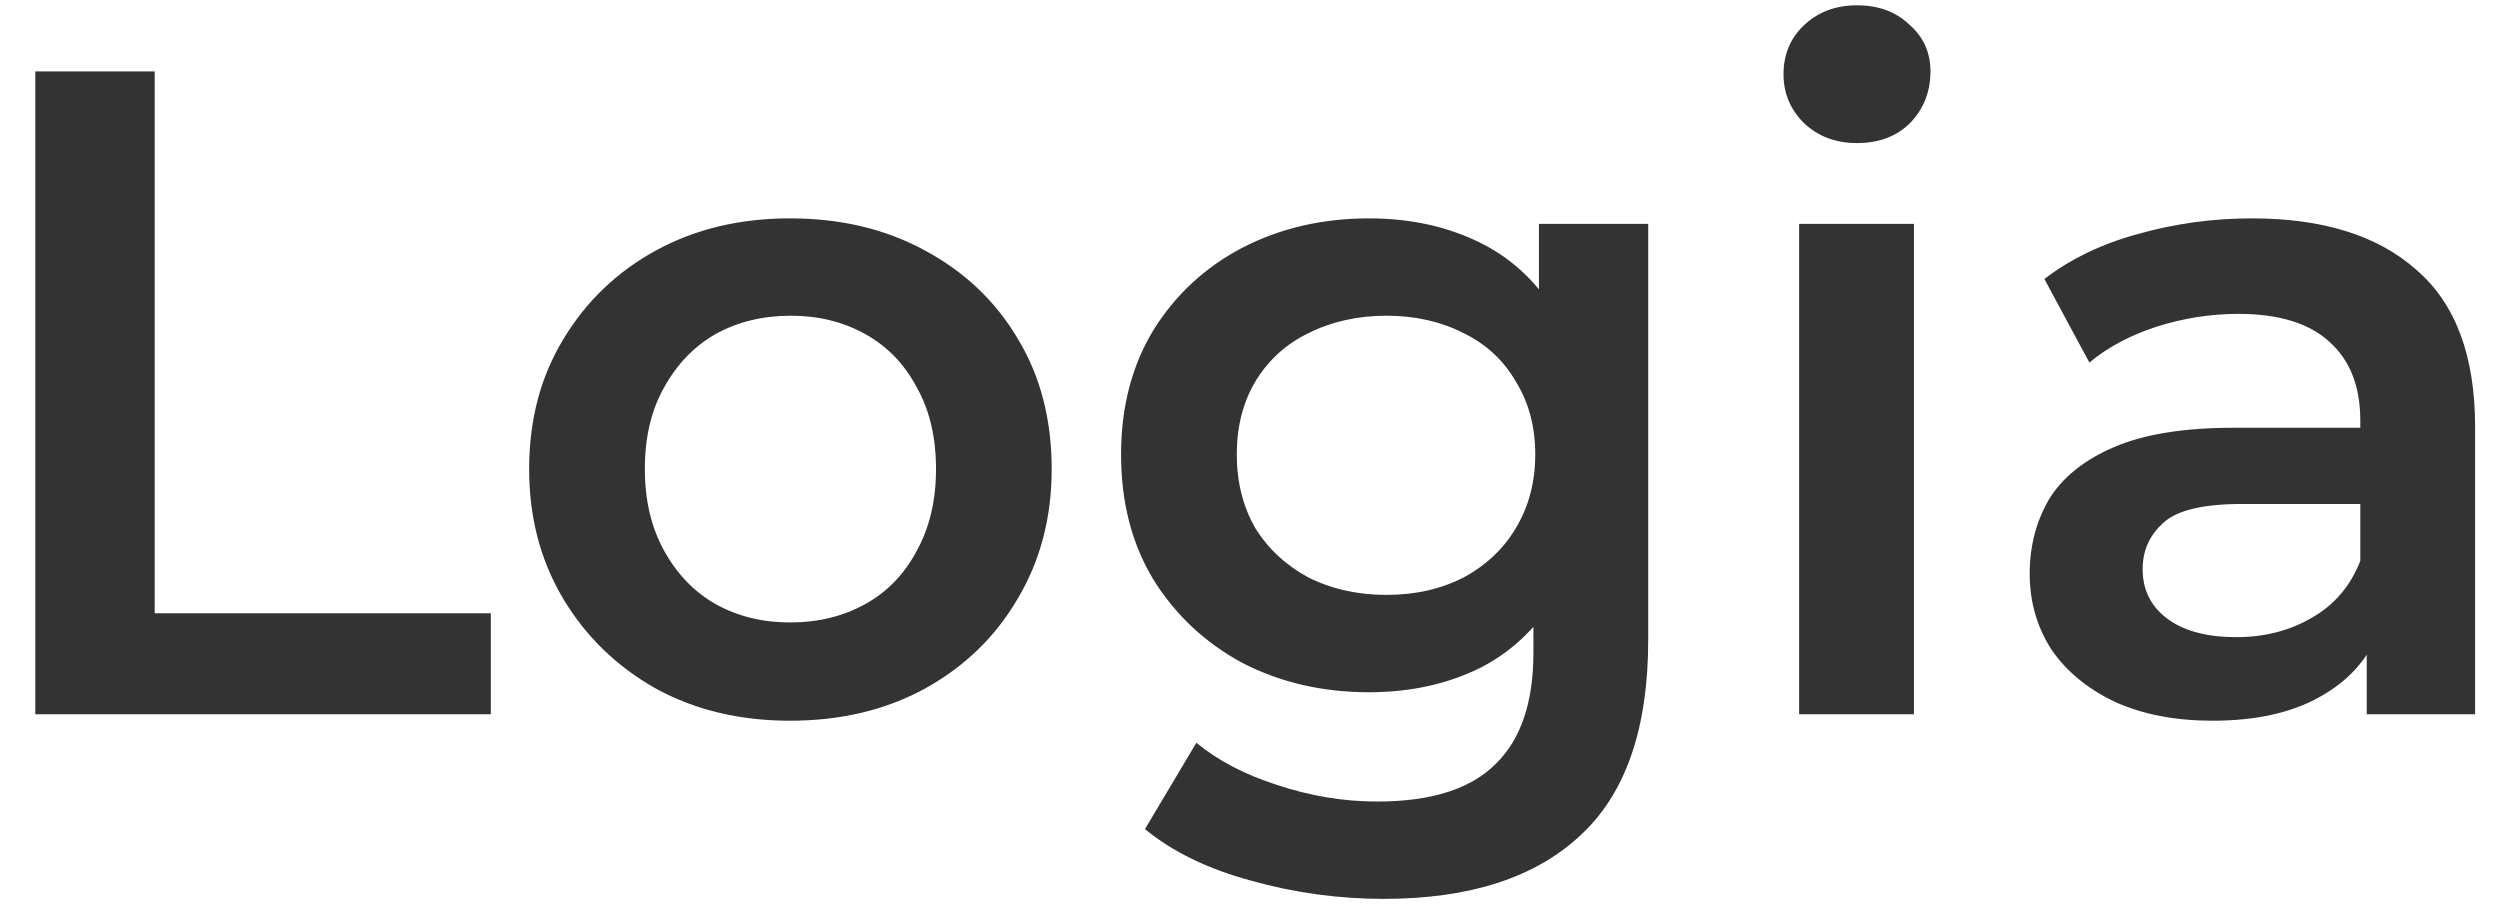<svg width="49" height="18" viewBox="0 0 49 18" fill="none" xmlns="http://www.w3.org/2000/svg">
<path d="M0.692 14V1.4H3.032V12.02H9.62V14H0.692ZM15.483 14.126C14.499 14.126 13.623 13.916 12.855 13.496C12.088 13.064 11.482 12.476 11.037 11.732C10.594 10.988 10.371 10.142 10.371 9.194C10.371 8.234 10.594 7.388 11.037 6.656C11.482 5.912 12.088 5.33 12.855 4.91C13.623 4.49 14.499 4.28 15.483 4.28C16.48 4.28 17.361 4.49 18.13 4.91C18.91 5.33 19.515 5.906 19.948 6.638C20.392 7.37 20.613 8.222 20.613 9.194C20.613 10.142 20.392 10.988 19.948 11.732C19.515 12.476 18.91 13.064 18.13 13.496C17.361 13.916 16.48 14.126 15.483 14.126ZM15.483 12.2C16.035 12.2 16.527 12.08 16.959 11.84C17.392 11.6 17.727 11.252 17.968 10.796C18.22 10.34 18.346 9.806 18.346 9.194C18.346 8.57 18.22 8.036 17.968 7.592C17.727 7.136 17.392 6.788 16.959 6.548C16.527 6.308 16.041 6.188 15.502 6.188C14.95 6.188 14.457 6.308 14.025 6.548C13.605 6.788 13.27 7.136 13.018 7.592C12.765 8.036 12.639 8.57 12.639 9.194C12.639 9.806 12.765 10.34 13.018 10.796C13.27 11.252 13.605 11.6 14.025 11.84C14.457 12.08 14.944 12.2 15.483 12.2ZM27.121 17.618C26.233 17.618 25.363 17.498 24.511 17.258C23.671 17.03 22.981 16.694 22.441 16.25L23.449 14.558C23.869 14.906 24.397 15.182 25.033 15.386C25.681 15.602 26.335 15.71 26.995 15.71C28.051 15.71 28.825 15.464 29.317 14.972C29.809 14.492 30.055 13.766 30.055 12.794V11.084L30.235 8.906L30.163 6.728V4.388H32.305V12.542C32.305 14.282 31.861 15.56 30.973 16.376C30.085 17.204 28.801 17.618 27.121 17.618ZM26.833 13.568C25.921 13.568 25.093 13.376 24.349 12.992C23.617 12.596 23.035 12.05 22.603 11.354C22.183 10.658 21.973 9.842 21.973 8.906C21.973 7.982 22.183 7.172 22.603 6.476C23.035 5.78 23.617 5.24 24.349 4.856C25.093 4.472 25.921 4.28 26.833 4.28C27.649 4.28 28.381 4.442 29.029 4.766C29.677 5.09 30.193 5.594 30.577 6.278C30.973 6.962 31.171 7.838 31.171 8.906C31.171 9.974 30.973 10.856 30.577 11.552C30.193 12.236 29.677 12.746 29.029 13.082C28.381 13.406 27.649 13.568 26.833 13.568ZM27.175 11.66C27.739 11.66 28.243 11.546 28.687 11.318C29.131 11.078 29.473 10.754 29.713 10.346C29.965 9.926 30.091 9.446 30.091 8.906C30.091 8.366 29.965 7.892 29.713 7.484C29.473 7.064 29.131 6.746 28.687 6.53C28.243 6.302 27.739 6.188 27.175 6.188C26.611 6.188 26.101 6.302 25.645 6.53C25.201 6.746 24.853 7.064 24.601 7.484C24.361 7.892 24.241 8.366 24.241 8.906C24.241 9.446 24.361 9.926 24.601 10.346C24.853 10.754 25.201 11.078 25.645 11.318C26.101 11.546 26.611 11.66 27.175 11.66ZM35.263 14V4.388H37.513V14H35.263ZM36.397 2.804C35.977 2.804 35.629 2.672 35.353 2.408C35.089 2.144 34.957 1.826 34.957 1.454C34.957 1.07 35.089 0.752 35.353 0.5C35.629 0.236 35.977 0.104 36.397 0.104C36.817 0.104 37.159 0.23 37.423 0.482C37.699 0.722 37.837 1.028 37.837 1.4C37.837 1.796 37.705 2.132 37.441 2.408C37.177 2.672 36.829 2.804 36.397 2.804ZM46.388 14V12.056L46.262 11.642V8.24C46.262 7.58 46.064 7.07 45.668 6.71C45.272 6.338 44.672 6.152 43.868 6.152C43.328 6.152 42.794 6.236 42.266 6.404C41.75 6.572 41.312 6.806 40.952 7.106L40.07 5.468C40.586 5.072 41.198 4.778 41.906 4.586C42.626 4.382 43.37 4.28 44.138 4.28C45.53 4.28 46.604 4.616 47.36 5.288C48.128 5.948 48.512 6.974 48.512 8.366V14H46.388ZM43.364 14.126C42.644 14.126 42.014 14.006 41.474 13.766C40.934 13.514 40.514 13.172 40.214 12.74C39.926 12.296 39.782 11.798 39.782 11.246C39.782 10.706 39.908 10.22 40.16 9.788C40.424 9.356 40.85 9.014 41.438 8.762C42.026 8.51 42.806 8.384 43.778 8.384H46.568V9.878H43.94C43.172 9.878 42.656 10.004 42.392 10.256C42.128 10.496 41.996 10.796 41.996 11.156C41.996 11.564 42.158 11.888 42.482 12.128C42.806 12.368 43.256 12.488 43.832 12.488C44.384 12.488 44.876 12.362 45.308 12.11C45.752 11.858 46.07 11.486 46.262 10.994L46.64 12.344C46.424 12.908 46.034 13.346 45.47 13.658C44.918 13.97 44.216 14.126 43.364 14.126Z" fill="#333333"/>
</svg>
